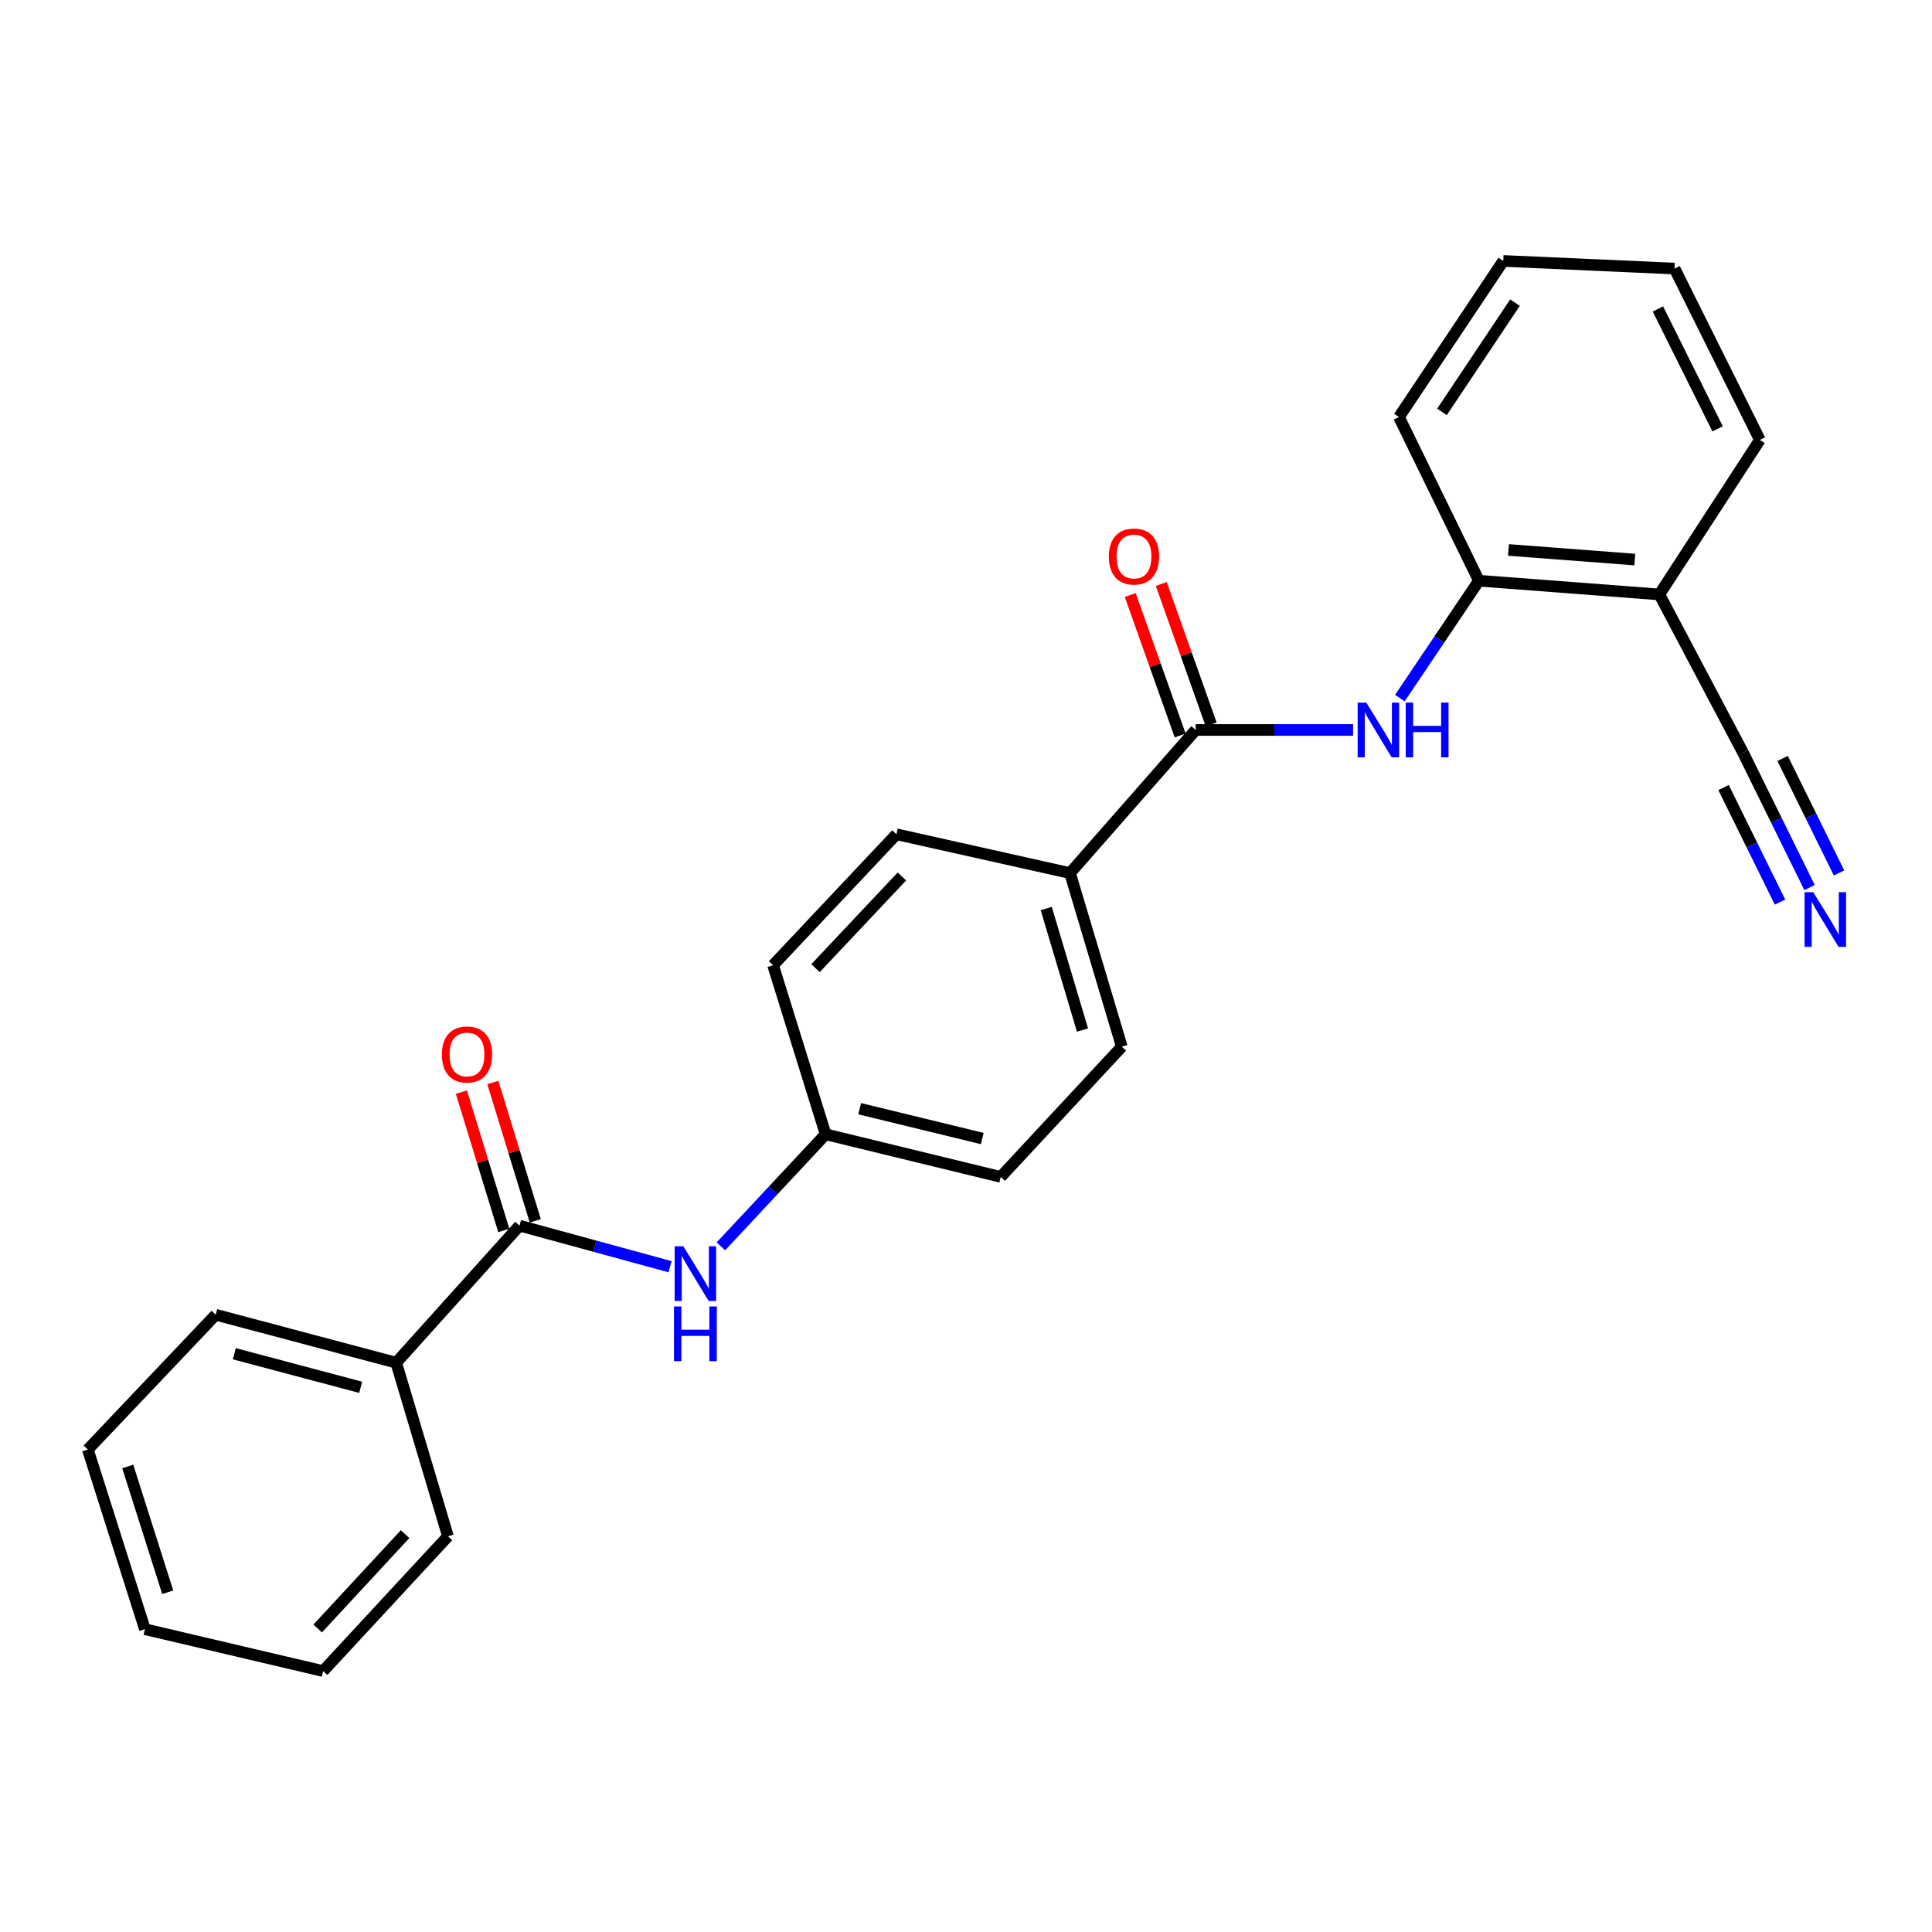 <?xml version='1.0' encoding='iso-8859-1'?>
<svg version='1.1' baseProfile='full'
              xmlns='http://www.w3.org/2000/svg'
                      xmlns:rdkit='http://www.rdkit.org/xml'
                      xmlns:xlink='http://www.w3.org/1999/xlink'
                  xml:space='preserve'
width='1000px' height='1000px' viewBox='0 0 1000 1000'>
<!-- END OF HEADER -->
<rect style='opacity:1.0;fill:#FFFFFF;stroke:none' width='1000' height='1000' x='0' y='0'> </rect>
<path class='bond-1' d='M 618.871,377.828 L 659.615,377.828' style='fill:none;fill-rule:evenodd;stroke:#000000;stroke-width:6px;stroke-linecap:butt;stroke-linejoin:miter;stroke-opacity:1' />
<path class='bond-1' d='M 659.615,377.828 L 700.358,377.828' style='fill:none;fill-rule:evenodd;stroke:#0000FF;stroke-width:6px;stroke-linecap:butt;stroke-linejoin:miter;stroke-opacity:1' />
<path class='bond-7' d='M 618.871,377.828 L 553.838,451.909' style='fill:none;fill-rule:evenodd;stroke:#000000;stroke-width:6px;stroke-linecap:butt;stroke-linejoin:miter;stroke-opacity:1' />
<path class='bond-8' d='M 626.898,374.976 L 613.981,338.623' style='fill:none;fill-rule:evenodd;stroke:#000000;stroke-width:6px;stroke-linecap:butt;stroke-linejoin:miter;stroke-opacity:1' />
<path class='bond-8' d='M 613.981,338.623 L 601.065,302.27' style='fill:none;fill-rule:evenodd;stroke:#FF0000;stroke-width:6px;stroke-linecap:butt;stroke-linejoin:miter;stroke-opacity:1' />
<path class='bond-8' d='M 610.845,380.68 L 597.928,344.327' style='fill:none;fill-rule:evenodd;stroke:#000000;stroke-width:6px;stroke-linecap:butt;stroke-linejoin:miter;stroke-opacity:1' />
<path class='bond-8' d='M 597.928,344.327 L 585.011,307.974' style='fill:none;fill-rule:evenodd;stroke:#FF0000;stroke-width:6px;stroke-linecap:butt;stroke-linejoin:miter;stroke-opacity:1' />
<path class='bond-0' d='M 268.91,634.382 L 307.872,645.016' style='fill:none;fill-rule:evenodd;stroke:#000000;stroke-width:6px;stroke-linecap:butt;stroke-linejoin:miter;stroke-opacity:1' />
<path class='bond-0' d='M 307.872,645.016 L 346.834,655.651' style='fill:none;fill-rule:evenodd;stroke:#0000FF;stroke-width:6px;stroke-linecap:butt;stroke-linejoin:miter;stroke-opacity:1' />
<path class='bond-9' d='M 277.053,631.884 L 266.076,596.094' style='fill:none;fill-rule:evenodd;stroke:#000000;stroke-width:6px;stroke-linecap:butt;stroke-linejoin:miter;stroke-opacity:1' />
<path class='bond-9' d='M 266.076,596.094 L 255.099,560.305' style='fill:none;fill-rule:evenodd;stroke:#FF0000;stroke-width:6px;stroke-linecap:butt;stroke-linejoin:miter;stroke-opacity:1' />
<path class='bond-9' d='M 260.766,636.879 L 249.789,601.09' style='fill:none;fill-rule:evenodd;stroke:#000000;stroke-width:6px;stroke-linecap:butt;stroke-linejoin:miter;stroke-opacity:1' />
<path class='bond-9' d='M 249.789,601.09 L 238.811,565.301' style='fill:none;fill-rule:evenodd;stroke:#FF0000;stroke-width:6px;stroke-linecap:butt;stroke-linejoin:miter;stroke-opacity:1' />
<path class='bond-10' d='M 268.91,634.382 L 205.069,705.33' style='fill:none;fill-rule:evenodd;stroke:#000000;stroke-width:6px;stroke-linecap:butt;stroke-linejoin:miter;stroke-opacity:1' />
<path class='bond-4' d='M 724.565,361.34 L 745.023,330.958' style='fill:none;fill-rule:evenodd;stroke:#0000FF;stroke-width:6px;stroke-linecap:butt;stroke-linejoin:miter;stroke-opacity:1' />
<path class='bond-4' d='M 745.023,330.958 L 765.481,300.576' style='fill:none;fill-rule:evenodd;stroke:#000000;stroke-width:6px;stroke-linecap:butt;stroke-linejoin:miter;stroke-opacity:1' />
<path class='bond-2' d='M 373.141,645.095 L 400.241,616.1' style='fill:none;fill-rule:evenodd;stroke:#0000FF;stroke-width:6px;stroke-linecap:butt;stroke-linejoin:miter;stroke-opacity:1' />
<path class='bond-2' d='M 400.241,616.1 L 427.341,587.105' style='fill:none;fill-rule:evenodd;stroke:#000000;stroke-width:6px;stroke-linecap:butt;stroke-linejoin:miter;stroke-opacity:1' />
<path class='bond-3' d='M 936.617,459.394 L 919.428,424.522' style='fill:none;fill-rule:evenodd;stroke:#0000FF;stroke-width:6px;stroke-linecap:butt;stroke-linejoin:miter;stroke-opacity:1' />
<path class='bond-3' d='M 919.428,424.522 L 902.239,389.65' style='fill:none;fill-rule:evenodd;stroke:#000000;stroke-width:6px;stroke-linecap:butt;stroke-linejoin:miter;stroke-opacity:1' />
<path class='bond-3' d='M 951.898,451.861 L 937.287,422.22' style='fill:none;fill-rule:evenodd;stroke:#0000FF;stroke-width:6px;stroke-linecap:butt;stroke-linejoin:miter;stroke-opacity:1' />
<path class='bond-3' d='M 937.287,422.22 L 922.676,392.579' style='fill:none;fill-rule:evenodd;stroke:#000000;stroke-width:6px;stroke-linecap:butt;stroke-linejoin:miter;stroke-opacity:1' />
<path class='bond-3' d='M 921.336,466.926 L 906.725,437.285' style='fill:none;fill-rule:evenodd;stroke:#0000FF;stroke-width:6px;stroke-linecap:butt;stroke-linejoin:miter;stroke-opacity:1' />
<path class='bond-3' d='M 906.725,437.285 L 892.114,407.644' style='fill:none;fill-rule:evenodd;stroke:#000000;stroke-width:6px;stroke-linecap:butt;stroke-linejoin:miter;stroke-opacity:1' />
<path class='bond-6' d='M 765.481,300.576 L 858.89,307.684' style='fill:none;fill-rule:evenodd;stroke:#000000;stroke-width:6px;stroke-linecap:butt;stroke-linejoin:miter;stroke-opacity:1' />
<path class='bond-6' d='M 780.785,284.655 L 846.171,289.631' style='fill:none;fill-rule:evenodd;stroke:#000000;stroke-width:6px;stroke-linecap:butt;stroke-linejoin:miter;stroke-opacity:1' />
<path class='bond-17' d='M 765.481,300.576 L 724.101,215.857' style='fill:none;fill-rule:evenodd;stroke:#000000;stroke-width:6px;stroke-linecap:butt;stroke-linejoin:miter;stroke-opacity:1' />
<path class='bond-5' d='M 902.239,389.65 L 858.89,307.684' style='fill:none;fill-rule:evenodd;stroke:#000000;stroke-width:6px;stroke-linecap:butt;stroke-linejoin:miter;stroke-opacity:1' />
<path class='bond-16' d='M 858.89,307.684 L 910.908,227.688' style='fill:none;fill-rule:evenodd;stroke:#000000;stroke-width:6px;stroke-linecap:butt;stroke-linejoin:miter;stroke-opacity:1' />
<path class='bond-11' d='M 553.838,451.909 L 580.643,541.759' style='fill:none;fill-rule:evenodd;stroke:#000000;stroke-width:6px;stroke-linecap:butt;stroke-linejoin:miter;stroke-opacity:1' />
<path class='bond-11' d='M 541.533,470.257 L 560.297,533.152' style='fill:none;fill-rule:evenodd;stroke:#000000;stroke-width:6px;stroke-linecap:butt;stroke-linejoin:miter;stroke-opacity:1' />
<path class='bond-12' d='M 553.838,451.909 L 463.989,431.815' style='fill:none;fill-rule:evenodd;stroke:#000000;stroke-width:6px;stroke-linecap:butt;stroke-linejoin:miter;stroke-opacity:1' />
<path class='bond-18' d='M 205.069,705.33 L 111.661,680.504' style='fill:none;fill-rule:evenodd;stroke:#000000;stroke-width:6px;stroke-linecap:butt;stroke-linejoin:miter;stroke-opacity:1' />
<path class='bond-18' d='M 186.682,718.071 L 121.296,700.693' style='fill:none;fill-rule:evenodd;stroke:#000000;stroke-width:6px;stroke-linecap:butt;stroke-linejoin:miter;stroke-opacity:1' />
<path class='bond-19' d='M 205.069,705.33 L 231.864,795.179' style='fill:none;fill-rule:evenodd;stroke:#000000;stroke-width:6px;stroke-linecap:butt;stroke-linejoin:miter;stroke-opacity:1' />
<path class='bond-14' d='M 580.643,541.759 L 517.986,609.167' style='fill:none;fill-rule:evenodd;stroke:#000000;stroke-width:6px;stroke-linecap:butt;stroke-linejoin:miter;stroke-opacity:1' />
<path class='bond-15' d='M 463.989,431.815 L 400.139,499.602' style='fill:none;fill-rule:evenodd;stroke:#000000;stroke-width:6px;stroke-linecap:butt;stroke-linejoin:miter;stroke-opacity:1' />
<path class='bond-15' d='M 466.813,453.665 L 422.118,501.116' style='fill:none;fill-rule:evenodd;stroke:#000000;stroke-width:6px;stroke-linecap:butt;stroke-linejoin:miter;stroke-opacity:1' />
<path class='bond-13' d='M 427.341,587.105 L 400.139,499.602' style='fill:none;fill-rule:evenodd;stroke:#000000;stroke-width:6px;stroke-linecap:butt;stroke-linejoin:miter;stroke-opacity:1' />
<path class='bond-25' d='M 427.341,587.105 L 517.986,609.167' style='fill:none;fill-rule:evenodd;stroke:#000000;stroke-width:6px;stroke-linecap:butt;stroke-linejoin:miter;stroke-opacity:1' />
<path class='bond-25' d='M 444.967,573.861 L 508.418,589.304' style='fill:none;fill-rule:evenodd;stroke:#000000;stroke-width:6px;stroke-linecap:butt;stroke-linejoin:miter;stroke-opacity:1' />
<path class='bond-26' d='M 910.908,227.688 L 866.755,139.012' style='fill:none;fill-rule:evenodd;stroke:#000000;stroke-width:6px;stroke-linecap:butt;stroke-linejoin:miter;stroke-opacity:1' />
<path class='bond-26' d='M 889.035,221.98 L 858.127,159.907' style='fill:none;fill-rule:evenodd;stroke:#000000;stroke-width:6px;stroke-linecap:butt;stroke-linejoin:miter;stroke-opacity:1' />
<path class='bond-21' d='M 724.101,215.857 L 778.089,135.055' style='fill:none;fill-rule:evenodd;stroke:#000000;stroke-width:6px;stroke-linecap:butt;stroke-linejoin:miter;stroke-opacity:1' />
<path class='bond-21' d='M 746.365,213.201 L 784.156,156.64' style='fill:none;fill-rule:evenodd;stroke:#000000;stroke-width:6px;stroke-linecap:butt;stroke-linejoin:miter;stroke-opacity:1' />
<path class='bond-22' d='M 111.661,680.504 L 45.455,750.269' style='fill:none;fill-rule:evenodd;stroke:#000000;stroke-width:6px;stroke-linecap:butt;stroke-linejoin:miter;stroke-opacity:1' />
<path class='bond-23' d='M 231.864,795.179 L 167.238,864.945' style='fill:none;fill-rule:evenodd;stroke:#000000;stroke-width:6px;stroke-linecap:butt;stroke-linejoin:miter;stroke-opacity:1' />
<path class='bond-23' d='M 209.672,794.067 L 164.434,842.902' style='fill:none;fill-rule:evenodd;stroke:#000000;stroke-width:6px;stroke-linecap:butt;stroke-linejoin:miter;stroke-opacity:1' />
<path class='bond-20' d='M 866.755,139.012 L 778.089,135.055' style='fill:none;fill-rule:evenodd;stroke:#000000;stroke-width:6px;stroke-linecap:butt;stroke-linejoin:miter;stroke-opacity:1' />
<path class='bond-27' d='M 45.455,750.269 L 75.013,843.261' style='fill:none;fill-rule:evenodd;stroke:#000000;stroke-width:6px;stroke-linecap:butt;stroke-linejoin:miter;stroke-opacity:1' />
<path class='bond-27' d='M 66.124,759.057 L 86.816,824.151' style='fill:none;fill-rule:evenodd;stroke:#000000;stroke-width:6px;stroke-linecap:butt;stroke-linejoin:miter;stroke-opacity:1' />
<path class='bond-24' d='M 167.238,864.945 L 75.013,843.261' style='fill:none;fill-rule:evenodd;stroke:#000000;stroke-width:6px;stroke-linecap:butt;stroke-linejoin:miter;stroke-opacity:1' />
<path  class='atom-2' d='M 707.203 363.668
L 716.483 378.668
Q 717.403 380.148, 718.883 382.828
Q 720.363 385.508, 720.443 385.668
L 720.443 363.668
L 724.203 363.668
L 724.203 391.988
L 720.323 391.988
L 710.363 375.588
Q 709.203 373.668, 707.963 371.468
Q 706.763 369.268, 706.403 368.588
L 706.403 391.988
L 702.723 391.988
L 702.723 363.668
L 707.203 363.668
' fill='#0000FF'/>
<path  class='atom-2' d='M 727.603 363.668
L 731.443 363.668
L 731.443 375.708
L 745.923 375.708
L 745.923 363.668
L 749.763 363.668
L 749.763 391.988
L 745.923 391.988
L 745.923 378.908
L 731.443 378.908
L 731.443 391.988
L 727.603 391.988
L 727.603 363.668
' fill='#0000FF'/>
<path  class='atom-3' d='M 353.673 645.067
L 362.953 660.067
Q 363.873 661.547, 365.353 664.227
Q 366.833 666.907, 366.913 667.067
L 366.913 645.067
L 370.673 645.067
L 370.673 673.387
L 366.793 673.387
L 356.833 656.987
Q 355.673 655.067, 354.433 652.867
Q 353.233 650.667, 352.873 649.987
L 352.873 673.387
L 349.193 673.387
L 349.193 645.067
L 353.673 645.067
' fill='#0000FF'/>
<path  class='atom-3' d='M 348.853 676.219
L 352.693 676.219
L 352.693 688.259
L 367.173 688.259
L 367.173 676.219
L 371.013 676.219
L 371.013 704.539
L 367.173 704.539
L 367.173 691.459
L 352.693 691.459
L 352.693 704.539
L 348.853 704.539
L 348.853 676.219
' fill='#0000FF'/>
<path  class='atom-4' d='M 938.523 461.799
L 947.803 476.799
Q 948.723 478.279, 950.203 480.959
Q 951.683 483.639, 951.763 483.799
L 951.763 461.799
L 955.523 461.799
L 955.523 490.119
L 951.643 490.119
L 941.683 473.719
Q 940.523 471.799, 939.283 469.599
Q 938.083 467.399, 937.723 466.719
L 937.723 490.119
L 934.043 490.119
L 934.043 461.799
L 938.523 461.799
' fill='#0000FF'/>
<path  class='atom-9' d='M 573.946 288.059
Q 573.946 281.259, 577.306 277.459
Q 580.666 273.659, 586.946 273.659
Q 593.226 273.659, 596.586 277.459
Q 599.946 281.259, 599.946 288.059
Q 599.946 294.939, 596.546 298.859
Q 593.146 302.739, 586.946 302.739
Q 580.706 302.739, 577.306 298.859
Q 573.946 294.979, 573.946 288.059
M 586.946 299.539
Q 591.266 299.539, 593.586 296.659
Q 595.946 293.739, 595.946 288.059
Q 595.946 282.499, 593.586 279.699
Q 591.266 276.859, 586.946 276.859
Q 582.626 276.859, 580.266 279.659
Q 577.946 282.459, 577.946 288.059
Q 577.946 293.779, 580.266 296.659
Q 582.626 299.539, 586.946 299.539
' fill='#FF0000'/>
<path  class='atom-10' d='M 228.717 545.805
Q 228.717 539.005, 232.077 535.205
Q 235.437 531.405, 241.717 531.405
Q 247.997 531.405, 251.357 535.205
Q 254.717 539.005, 254.717 545.805
Q 254.717 552.685, 251.317 556.605
Q 247.917 560.485, 241.717 560.485
Q 235.477 560.485, 232.077 556.605
Q 228.717 552.725, 228.717 545.805
M 241.717 557.285
Q 246.037 557.285, 248.357 554.405
Q 250.717 551.485, 250.717 545.805
Q 250.717 540.245, 248.357 537.445
Q 246.037 534.605, 241.717 534.605
Q 237.397 534.605, 235.037 537.405
Q 232.717 540.205, 232.717 545.805
Q 232.717 551.525, 235.037 554.405
Q 237.397 557.285, 241.717 557.285
' fill='#FF0000'/>
</svg>
